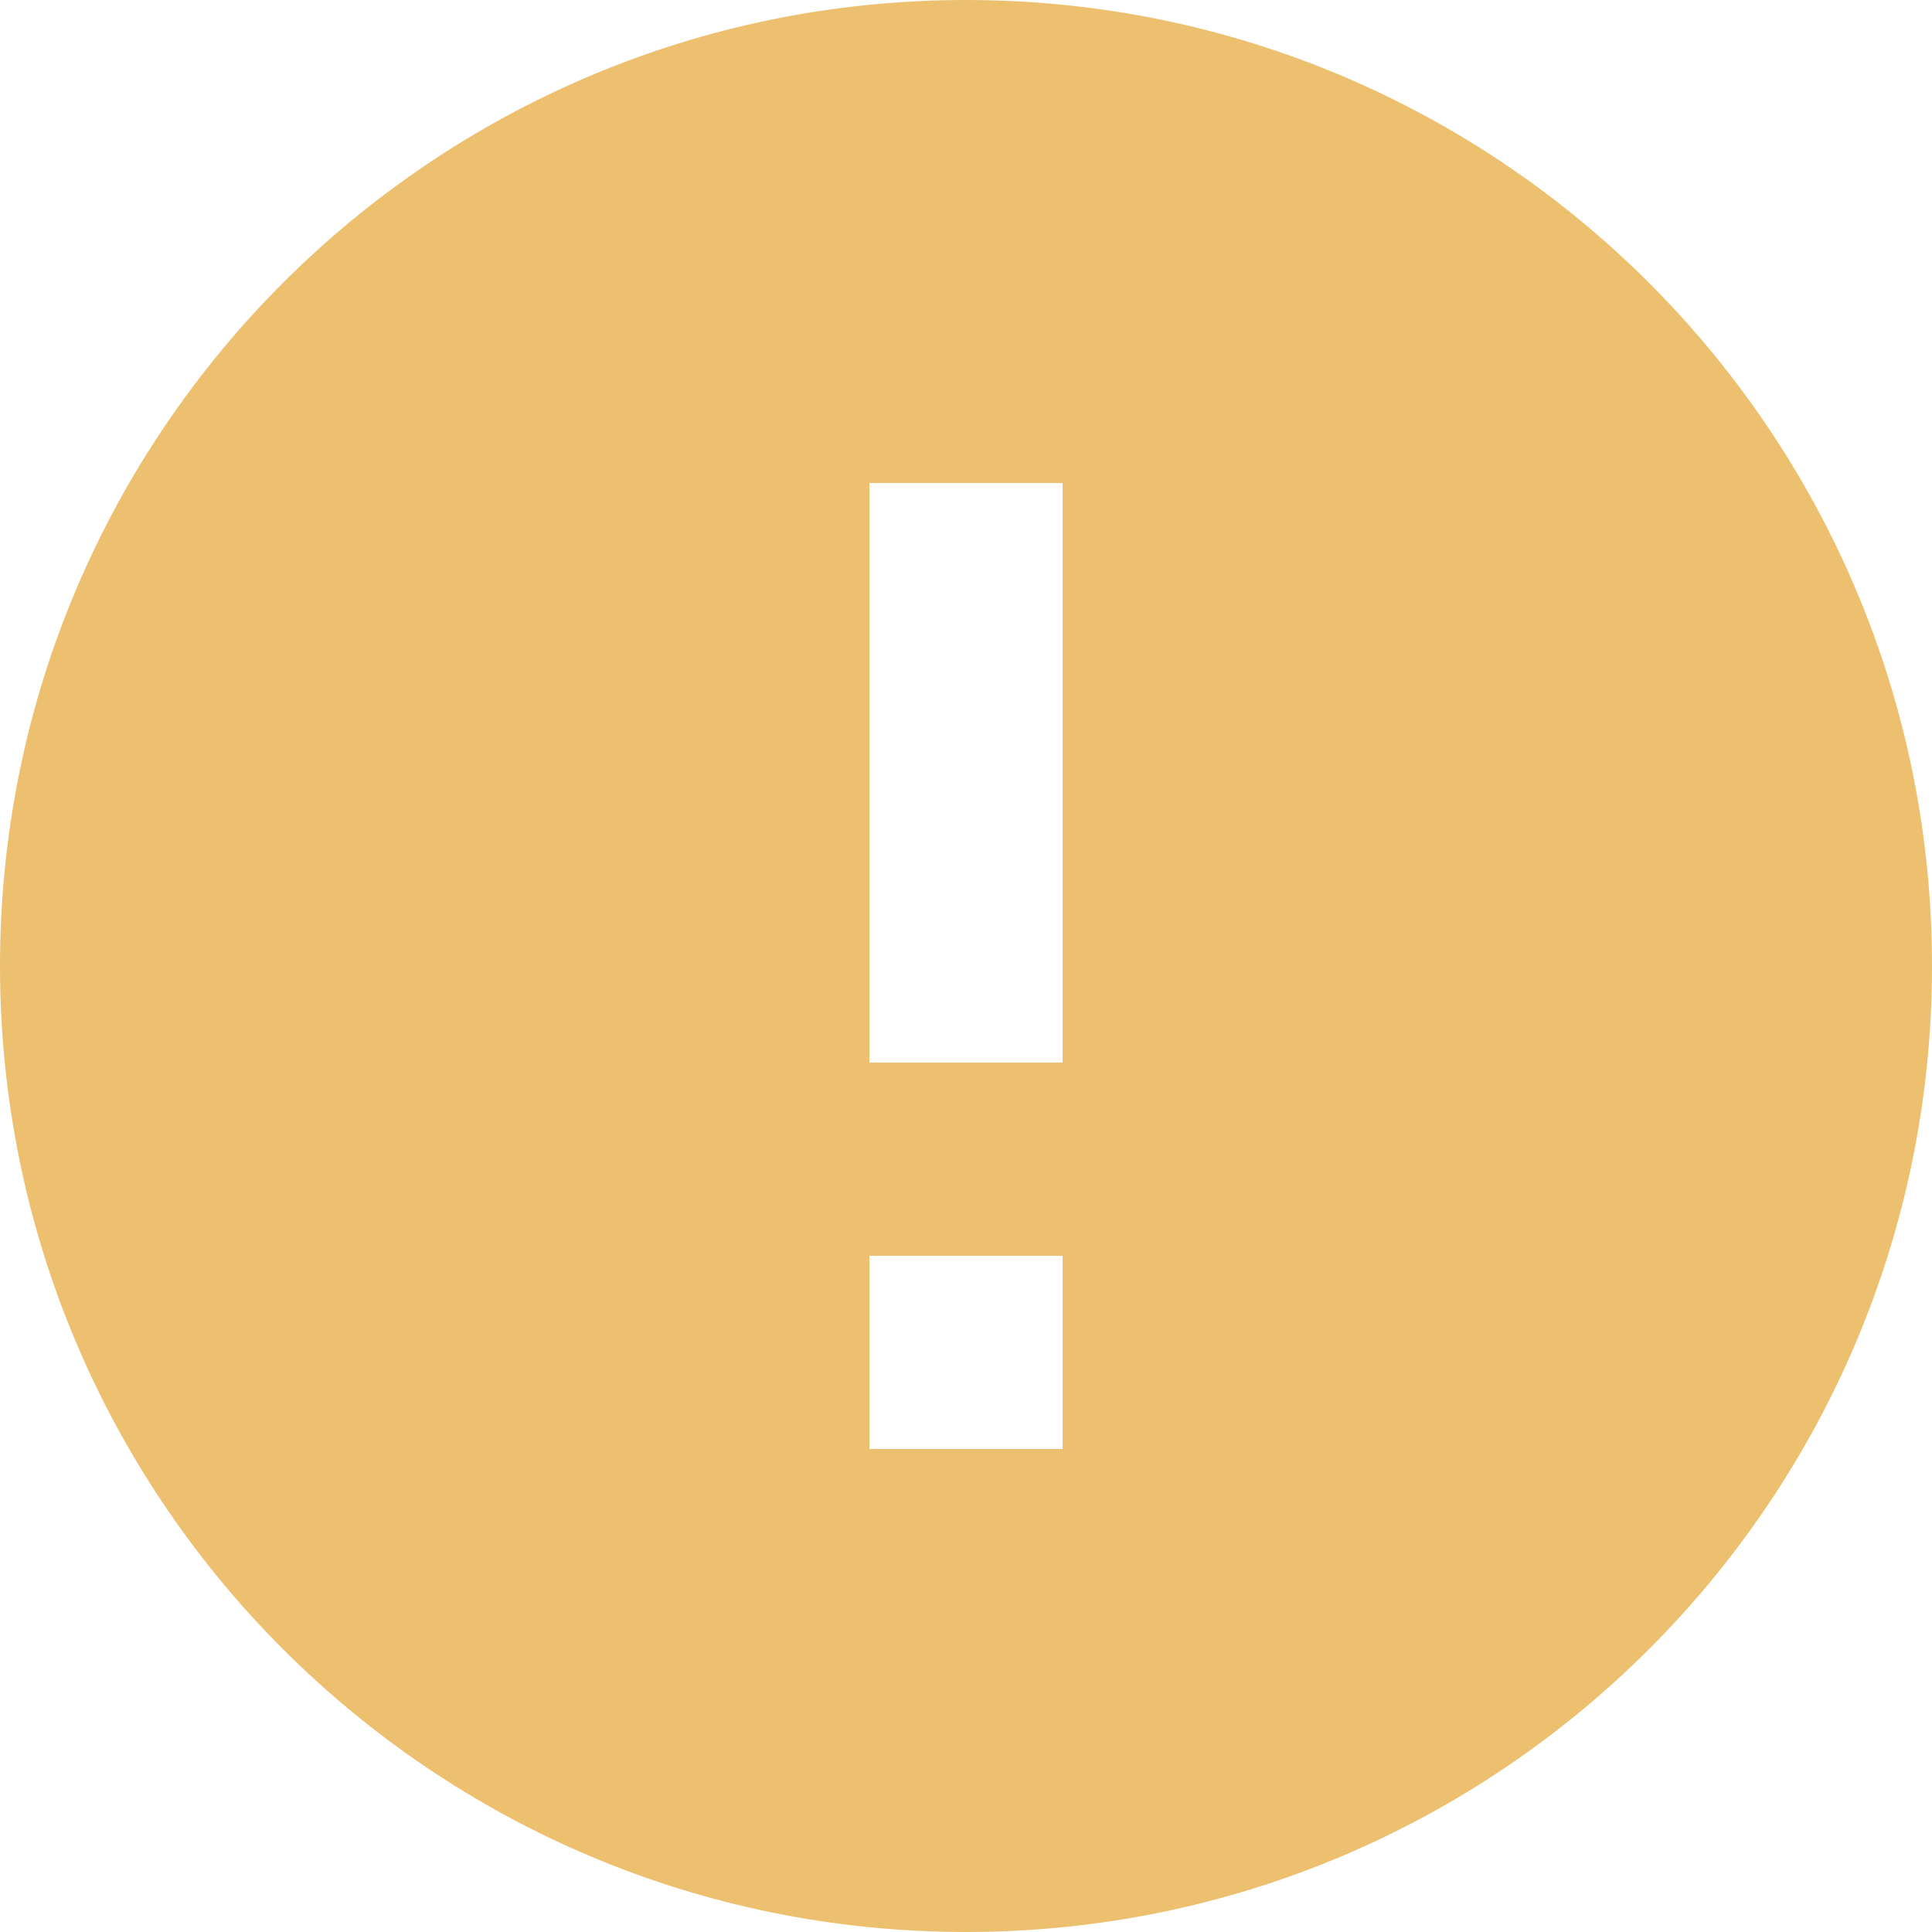 <svg width="12" height="12" viewBox="0 0 12 12" fill="none" xmlns="http://www.w3.org/2000/svg">
<g id="error-warning-fill" clip-path="url(#clip0_43_24)">
<path id="Vector" d="M6 12C2.686 12 0 9.314 0 6C0 2.686 2.686 0 6 0C9.314 0 12 2.686 12 6C12 9.314 9.314 12 6 12ZM5.4 7.8V9H6.6V7.8H5.4ZM5.4 3V6.6H6.6V3H5.4Z" fill="#ECC06F"/>
</g>
<defs>
<clipPath id="clip0_43_24">
<rect width="12" height="12" fill="white"/>
</clipPath>
</defs>
</svg>
